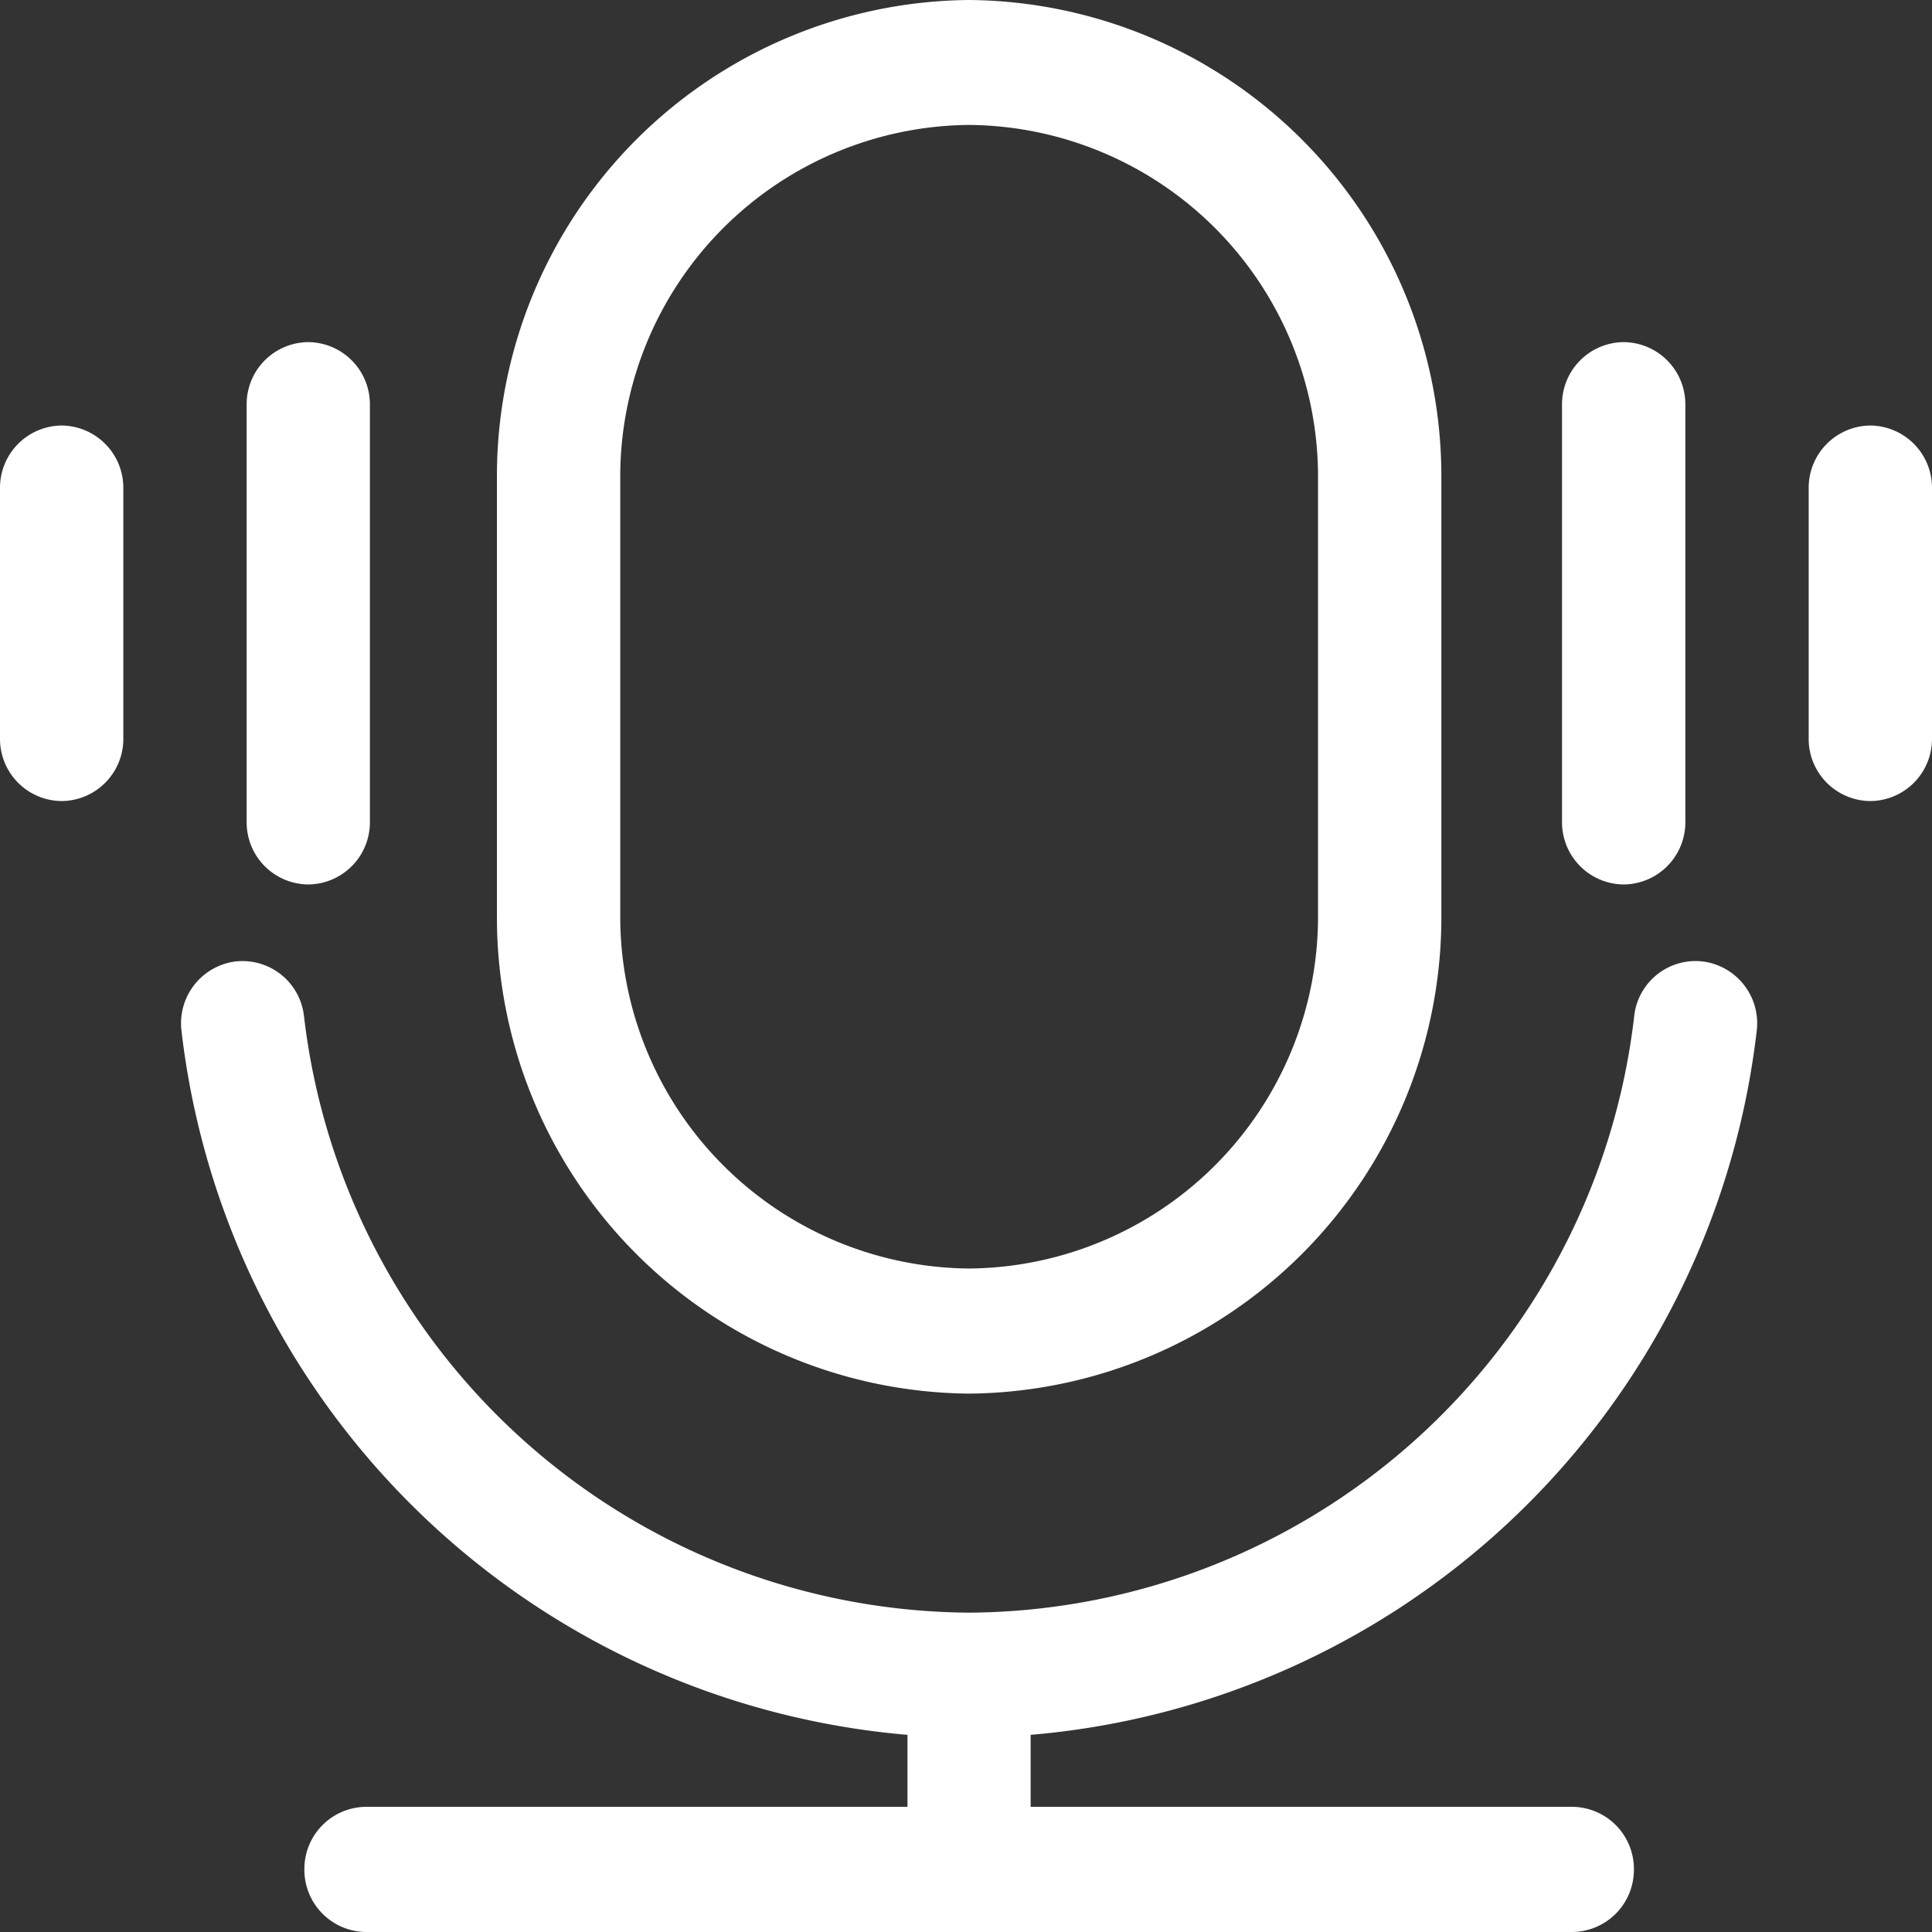 <svg xmlns="http://www.w3.org/2000/svg" xmlns:xlink="http://www.w3.org/1999/xlink" width="24" height="24" viewBox="0 0 24 24">
  <rect x="0" y="0" width="24" height="24" fill="#333333" stroke="none"/>
  <defs>
    <clipPath id="clip-voice">
      <rect width="24" height="24"/>
    </clipPath>
  </defs>
  <g id="voice" clip-path="url(#clip-voice)">
    <g id="Group_5" data-name="Group 5" transform="translate(258.403 -566.563)">
      <path id="Path_14" data-name="Path 14" d="M-246.364,583.875a5.918,5.918,0,0,0,5.866-5.954v-5.406a5.916,5.916,0,0,0-5.866-5.952,5.916,5.916,0,0,0-5.866,5.952v5.406A5.918,5.918,0,0,0-246.364,583.875Zm-4.334-11.36a4.371,4.371,0,0,1,4.334-4.4,4.371,4.371,0,0,1,4.334,4.4v5.406a4.372,4.372,0,0,1-4.334,4.4,4.372,4.372,0,0,1-4.334-4.4Z" fill="#fff"/>
      <path id="Path_15" data-name="Path 15" d="M-236.581,579.373a.774.774,0,0,0-.667-.866.767.767,0,0,0-.854.676,8.372,8.372,0,0,1-8.257,7.413,8.377,8.377,0,0,1-8.268-7.413.769.769,0,0,0-.854-.676.775.775,0,0,0-.667.866,9.929,9.929,0,0,0,9.018,8.741v.894h-6.726a.772.772,0,0,0-.766.777.773.773,0,0,0,.766.778h14.984a.773.773,0,0,0,.766-.778.772.772,0,0,0-.766-.777H-245.6v-.894A9.924,9.924,0,0,0-236.581,579.373Z" fill="#fff"/>
      <path id="Path_16" data-name="Path 16" d="M-238.233,577.55a.772.772,0,0,0,.766-.777V571.59a.772.772,0,0,0-.766-.777.772.772,0,0,0-.766.777v5.183A.772.772,0,0,0-238.233,577.55Z" fill="#fff"/>
      <path id="Path_17" data-name="Path 17" d="M-235.169,571.849a.773.773,0,0,0-.766.778v3.109a.772.772,0,0,0,.766.778.772.772,0,0,0,.766-.778v-3.109A.773.773,0,0,0-235.169,571.849Z" fill="#fff"/>
      <path id="Path_18" data-name="Path 18" d="M-254.574,577.55a.772.772,0,0,0,.766-.777V571.59a.772.772,0,0,0-.766-.777.771.771,0,0,0-.765.777v5.183A.771.771,0,0,0-254.574,577.55Z" fill="#fff"/>
      <path id="Path_19" data-name="Path 19" d="M-257.637,571.849a.773.773,0,0,0-.766.778v3.109a.772.772,0,0,0,.766.778.772.772,0,0,0,.766-.778v-3.109A.773.773,0,0,0-257.637,571.849Z" fill="#fff"/>
    </g>
  </g>
</svg>
